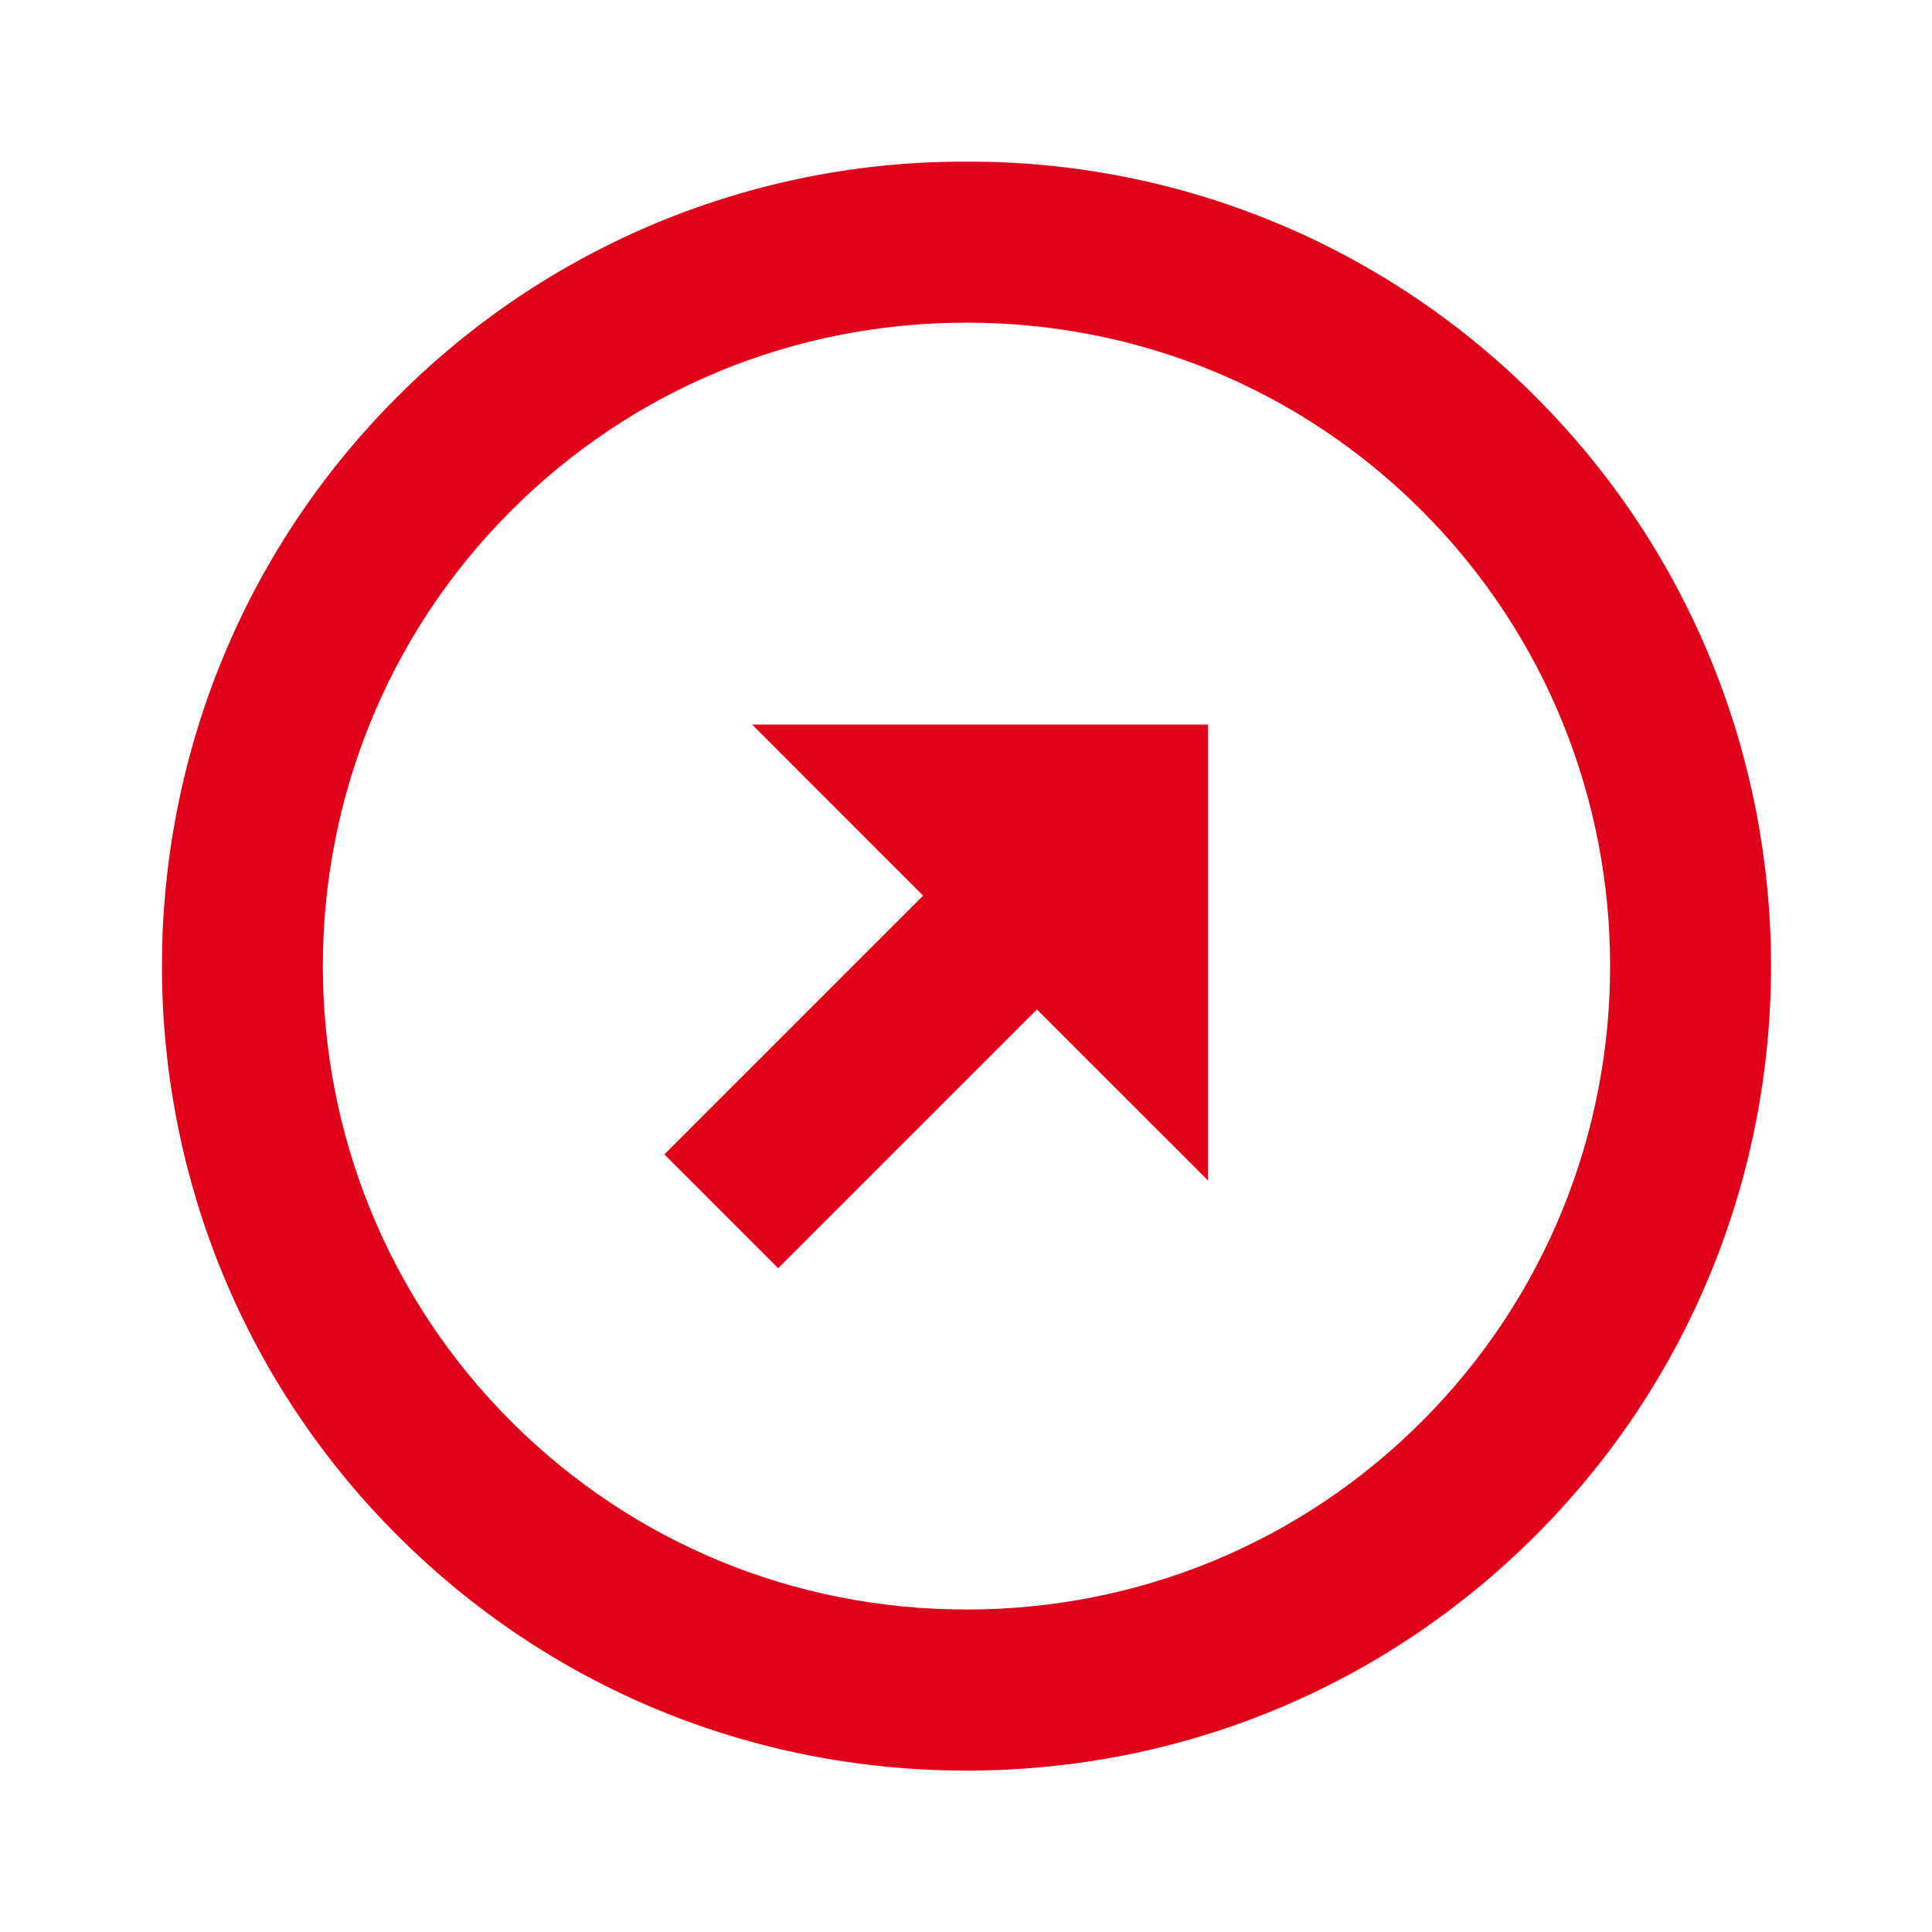 <?xml version="1.0" encoding="UTF-8"?>
<svg xmlns="http://www.w3.org/2000/svg" width="24" height="24" viewBox="0 0 24 24" fill="none">
  <path d="M12.006 2.008C10.693 2.003 9.392 2.259 8.178 2.76C6.964 3.262 5.862 3.999 4.935 4.93C1.037 8.829 1.037 15.173 4.935 19.072C6.82 20.957 9.331 21.995 12.006 21.995C14.681 21.995 17.193 20.957 19.077 19.072C22.975 15.174 22.975 8.83 19.077 4.93C18.15 3.999 17.048 3.262 15.835 2.76C14.621 2.259 13.319 2.003 12.006 2.008ZM17.663 17.657C16.156 19.164 14.146 19.994 12.006 19.994C9.866 19.994 7.856 19.164 6.349 17.657C3.231 14.538 3.231 9.463 6.349 6.344C7.856 4.837 9.865 4.008 12.006 4.008C14.147 4.008 16.156 4.837 17.663 6.344C20.781 9.463 20.781 14.538 17.663 17.657Z" fill="#E1001A"/>
  <path d="M11.467 11.126L8.253 14.34L9.667 15.754L12.881 12.54L15.006 14.664V9.001H9.343L11.467 11.126Z" fill="#E1001A"/>
</svg>
